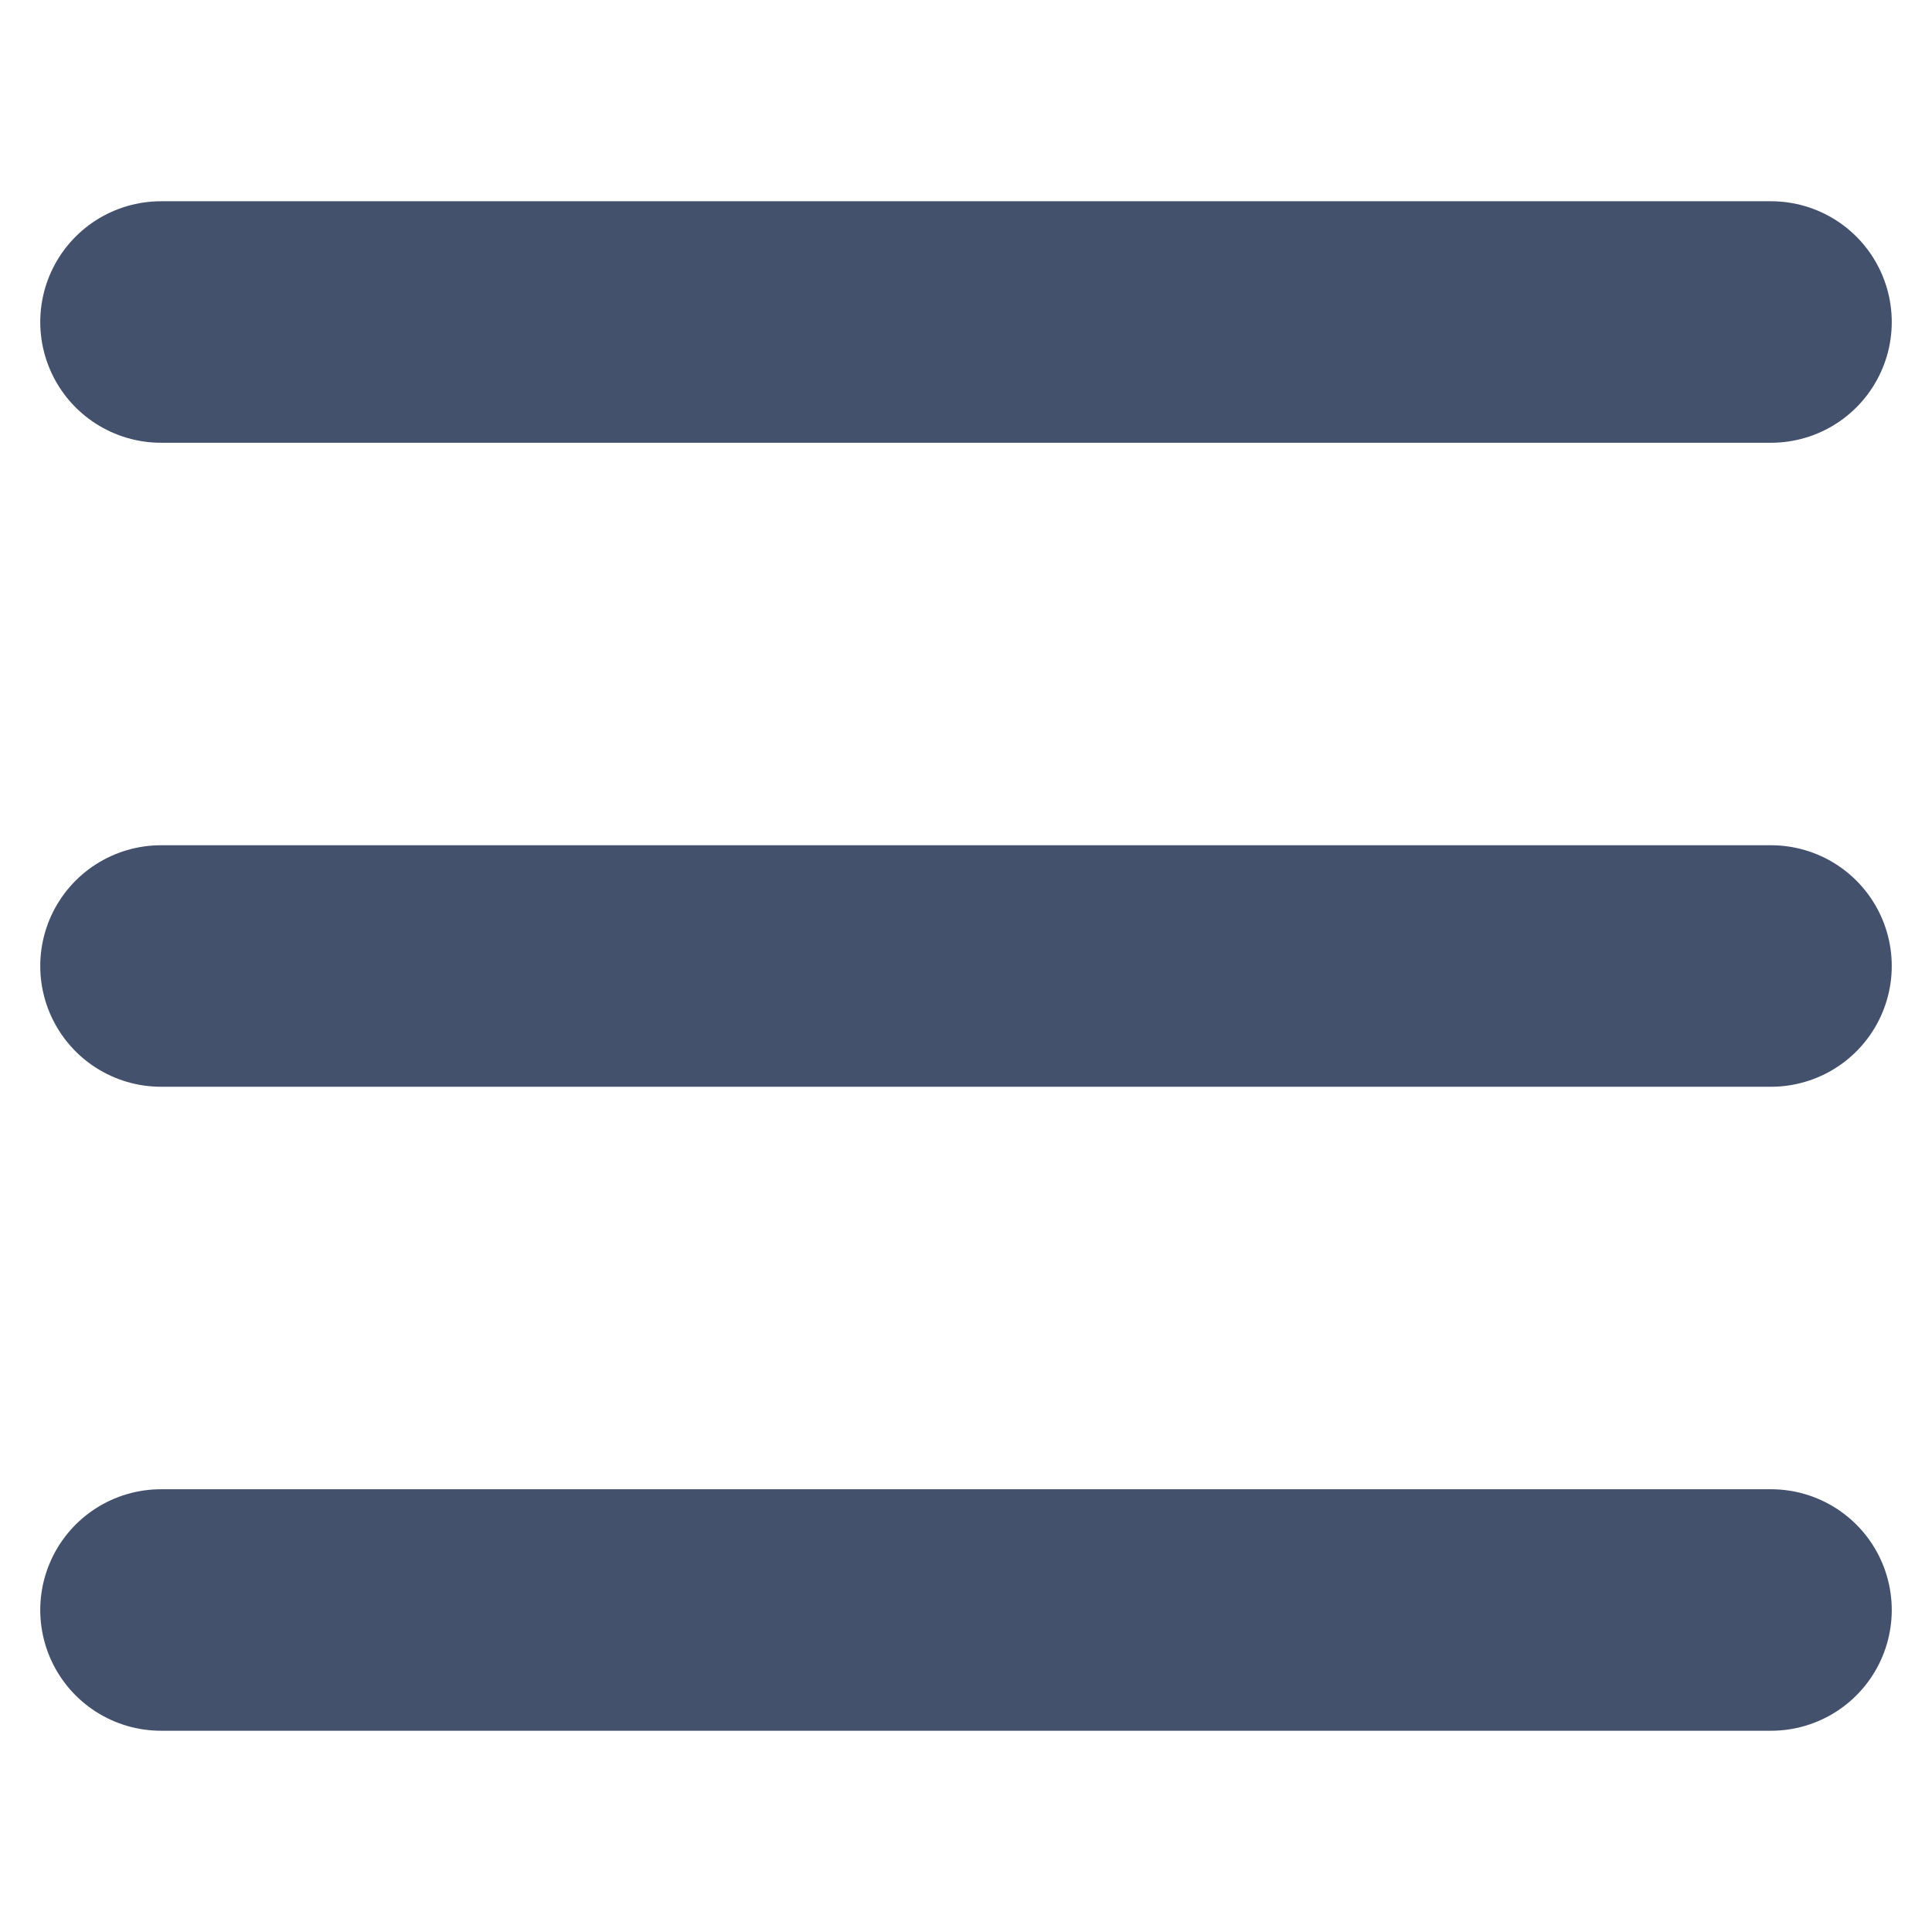 <svg width="24" height="24" viewBox="0 0 24 24" fill="none" xmlns="http://www.w3.org/2000/svg">
	<path d="M2 4L22 4" stroke="#43516C" stroke-width="3" stroke-linecap="round"/>
	<path d="M2 12L22 12" stroke="#43516C" stroke-width="3" stroke-linecap="round"/>
	<path d="M2 20L22 20" stroke="#43516C" stroke-width="3" stroke-linecap="round"/>
</svg>
